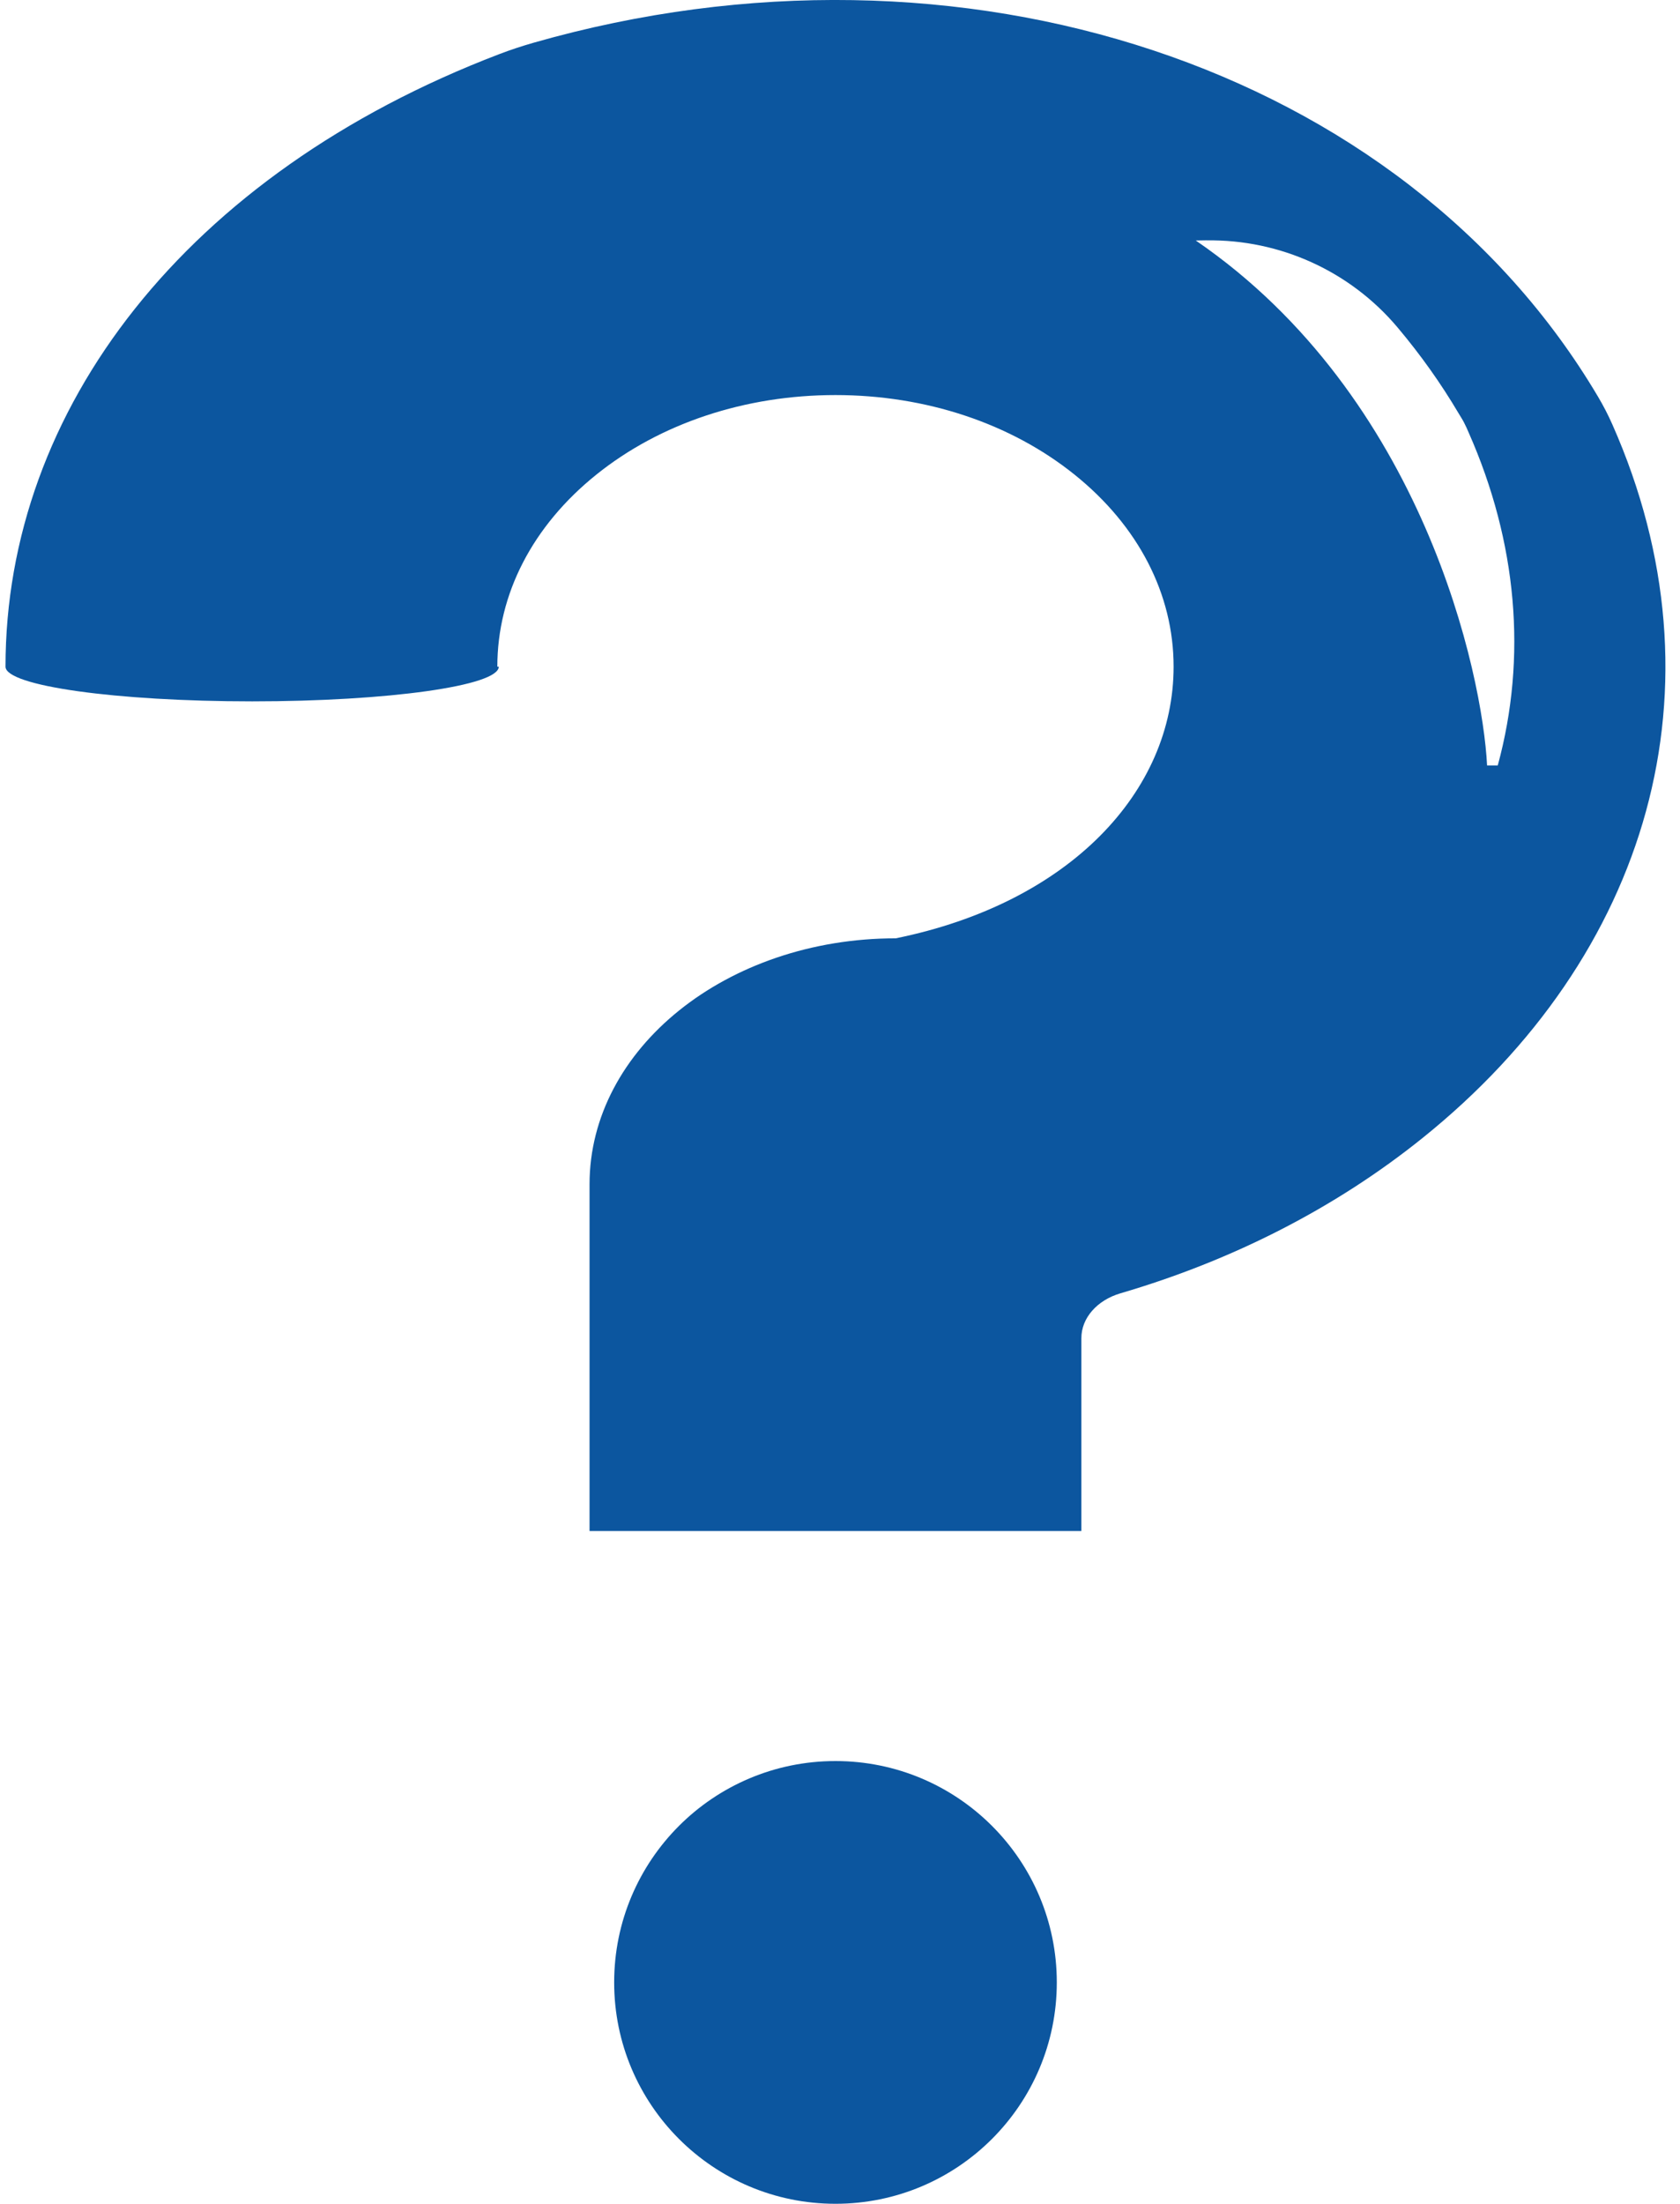 <svg width="61" height="80" viewBox="0 0 61 80" fill="none" xmlns="http://www.w3.org/2000/svg">
<g clip-path="url(#clip0_1677_123317)">
<path d="M30.336 80C34.774 80 38.372 76.402 38.372 71.964C38.372 67.525 34.774 63.928 30.336 63.928C25.898 63.928 22.3 67.525 22.3 71.964C22.3 76.402 25.898 80 30.336 80Z" fill="#0C569F"/>
<path d="M58.544 15.409C58.391 15.063 58.216 14.724 58.019 14.393C50.941 2.444 34.911 -2.885 19.385 1.548C18.955 1.671 18.531 1.81 18.12 1.968C6.756 6.312 0.2 14.852 0.2 24.201C0.2 24.898 4.21 25.46 9.155 25.46C14.1 25.46 18.11 24.896 18.11 24.201H18.058C18.058 21.568 19.335 19.091 21.653 17.229C23.972 15.366 27.055 14.341 30.335 14.341C33.614 14.341 36.697 15.366 39.016 17.229C41.335 19.091 42.613 21.568 42.613 24.201C42.613 28.72 38.855 32.774 32.525 34.062C26.385 34.062 21.406 38.06 21.406 42.991V55.576H39.264V48.576C39.264 47.848 39.831 47.198 40.685 46.948C44.756 45.755 48.489 43.852 51.645 41.316C59.878 34.704 62.761 24.938 58.544 15.409ZM43.81 8.726C46.475 8.687 49.022 9.843 50.741 11.882C50.75 11.893 50.758 11.904 50.767 11.913C51.588 12.89 52.322 13.923 52.961 15.004C53.031 15.123 53.102 15.227 53.161 15.345C53.219 15.463 53.278 15.58 53.325 15.699C55.089 19.685 55.453 23.86 54.383 27.787H53.995C53.831 24.494 51.697 14.399 43.417 8.73L43.81 8.724V8.726Z" fill="#0C569F"/>
</g>
<defs>
<clipPath id="clip0_1677_123317">
<rect width="60.27" height="80" fill="white" transform="translate(0.2)"/>
</clipPath>
</defs>
</svg>
